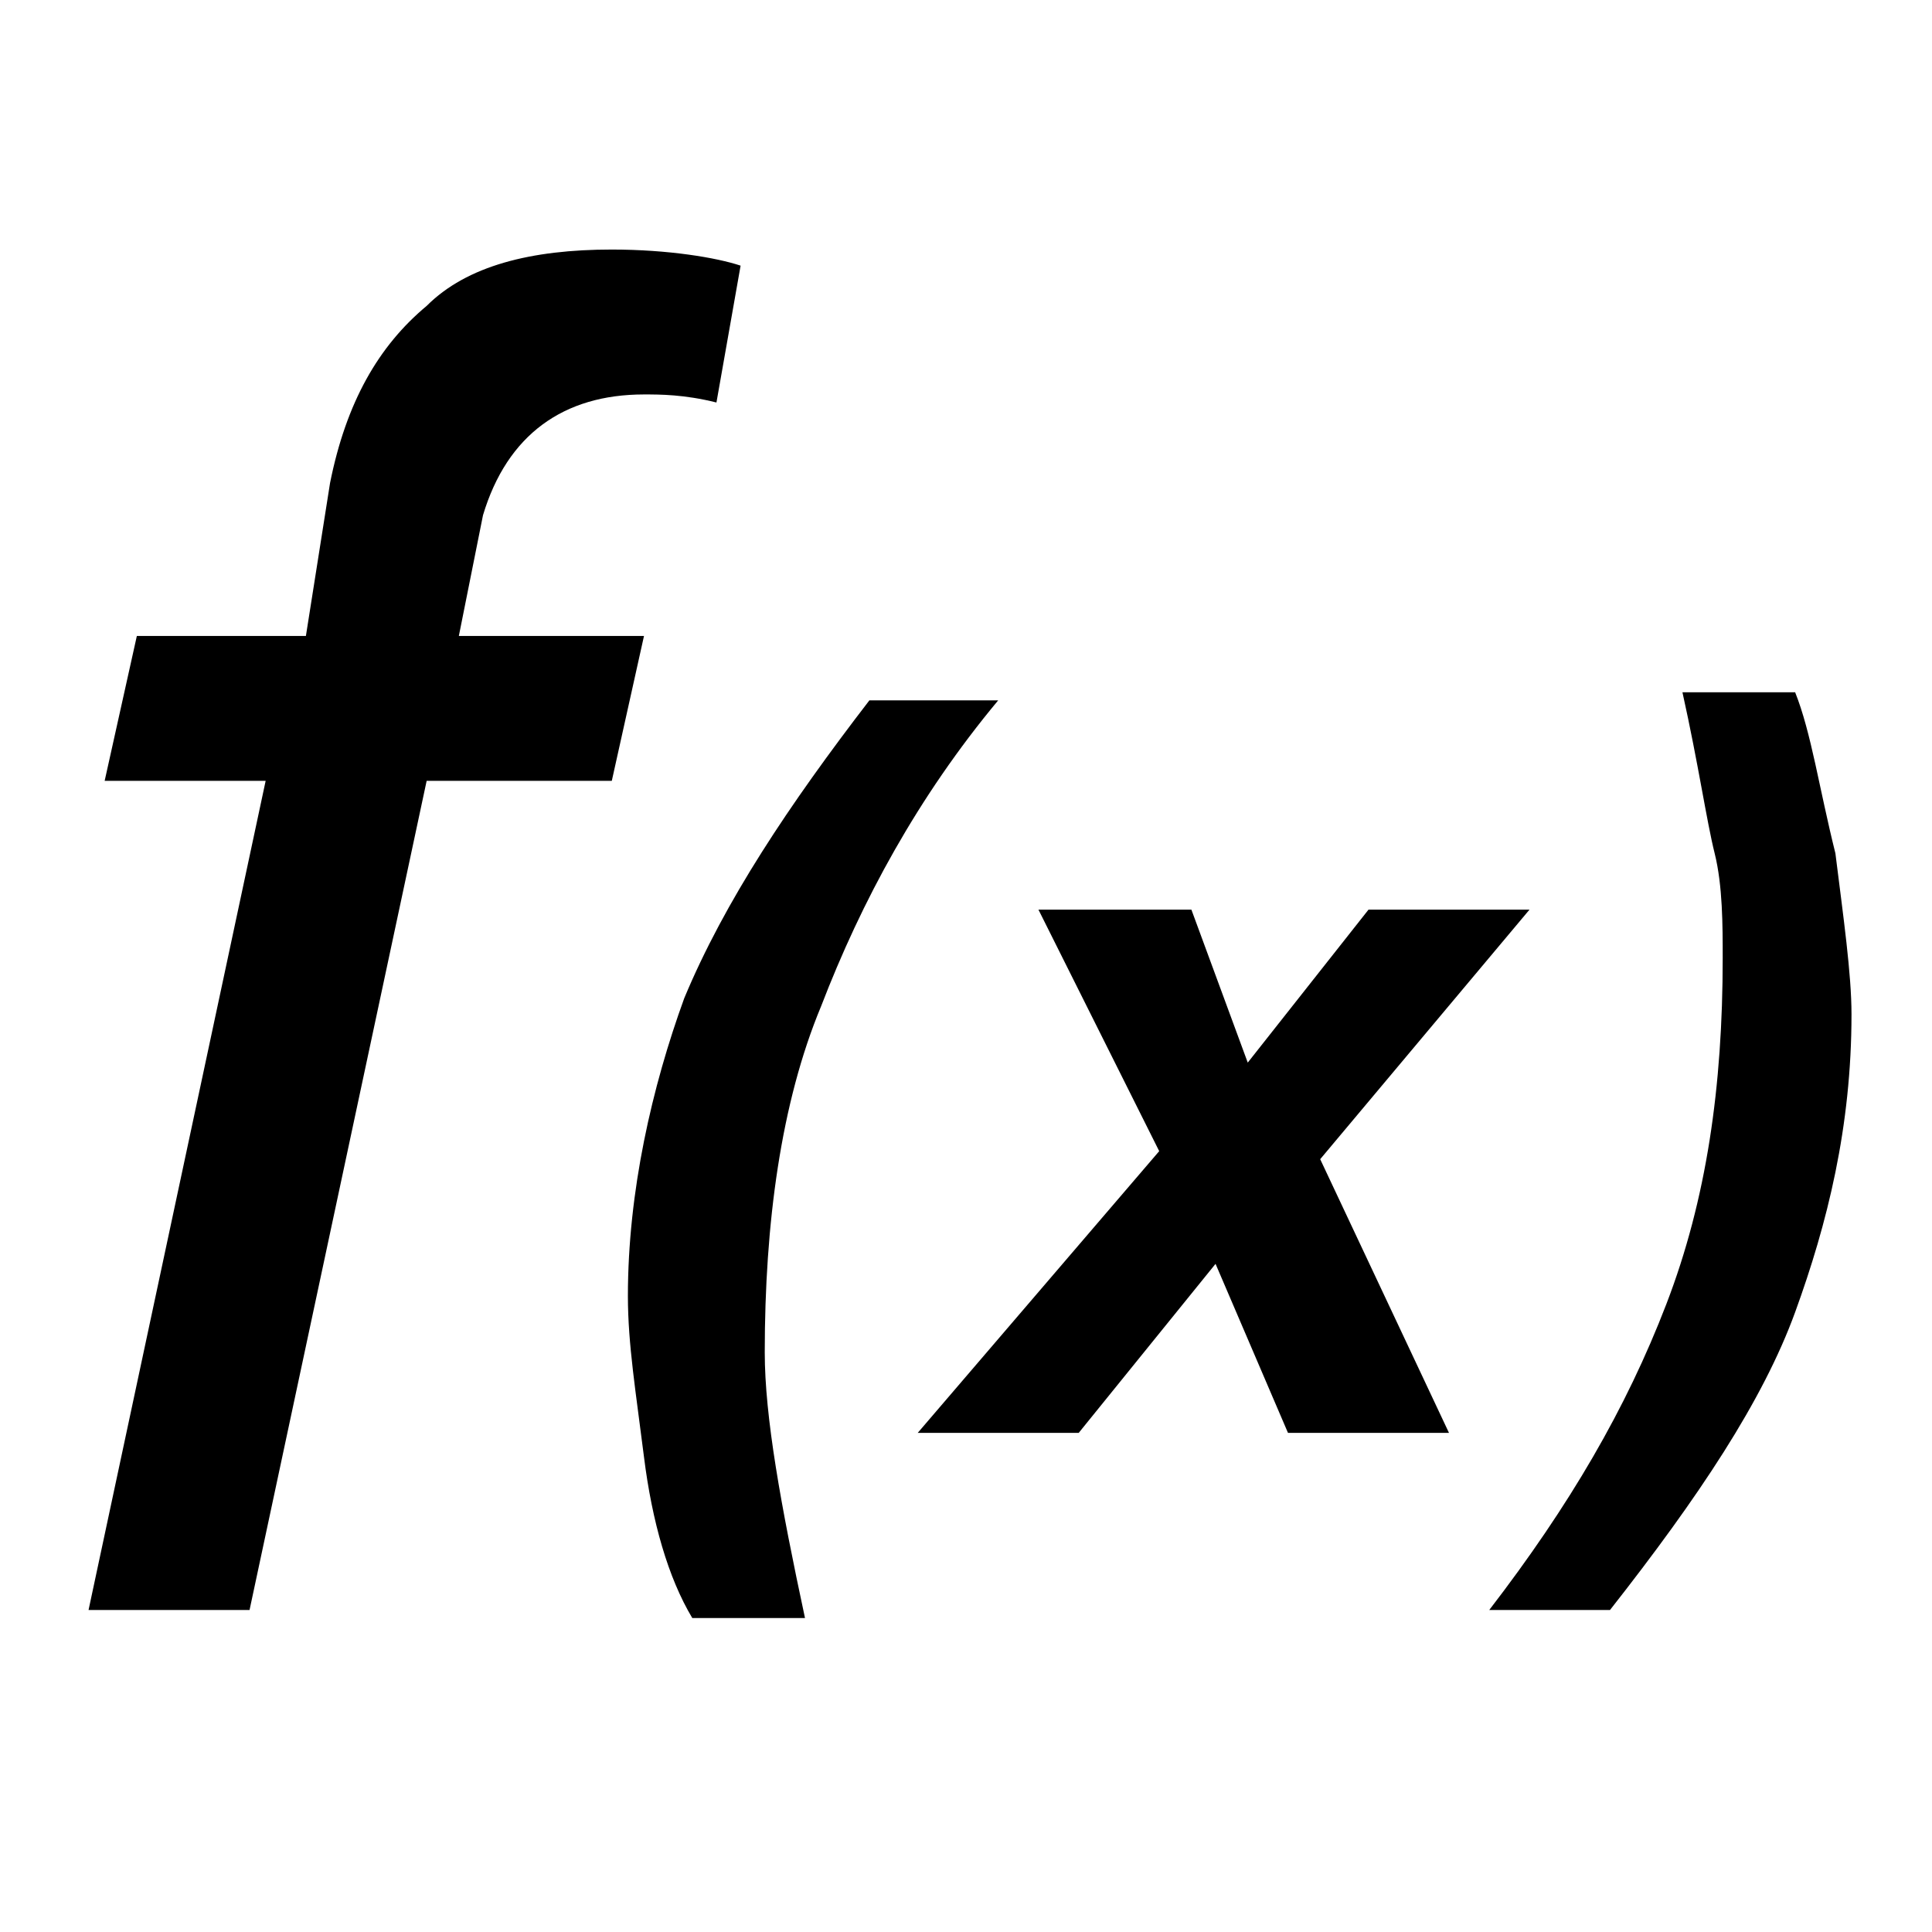 <svg xmlns="http://www.w3.org/2000/svg" viewBox="0 0 24 24" style="enable-background:new 0 0 24 24"><path d="M8 7.9l-.4 1.8H5.3L3.1 20h-2L3.3 9.7h-2l.4-1.8h2.1L4.1 6c.2-1 .6-1.7 1.2-2.2.5-.5 1.3-.7 2.3-.7.7 0 1.3.1 1.6.2L8.9 5c-.4-.1-.7-.1-.9-.1-1 0-1.7.5-2 1.5l-.3 1.5H8zm4.4.8h-1.6c-1 1.3-1.8 2.5-2.3 3.7-.4 1.1-.7 2.4-.7 3.7 0 .6.1 1.2.2 2s.3 1.5.6 2H10c-.3-1.4-.5-2.5-.5-3.3 0-1.6.2-3.1.7-4.3.5-1.3 1.2-2.6 2.2-3.8zm6.6 2.6h-2l-1.5 1.9-.7-1.9h-1.9l1.5 3-3 3.5h2l1.7-2.1.9 2.1h2l-1.6-3.4 2.6-3.1zm3.8-.7c-.2-.8-.3-1.5-.5-2h-1.4c.2.9.3 1.6.4 2 .1.4.1.9.1 1.3 0 1.6-.2 3-.7 4.3-.5 1.3-1.2 2.5-2.2 3.8H20c1.1-1.4 1.9-2.6 2.3-3.7.4-1.1.7-2.3.7-3.7 0-.5-.1-1.2-.2-2z"/></svg>